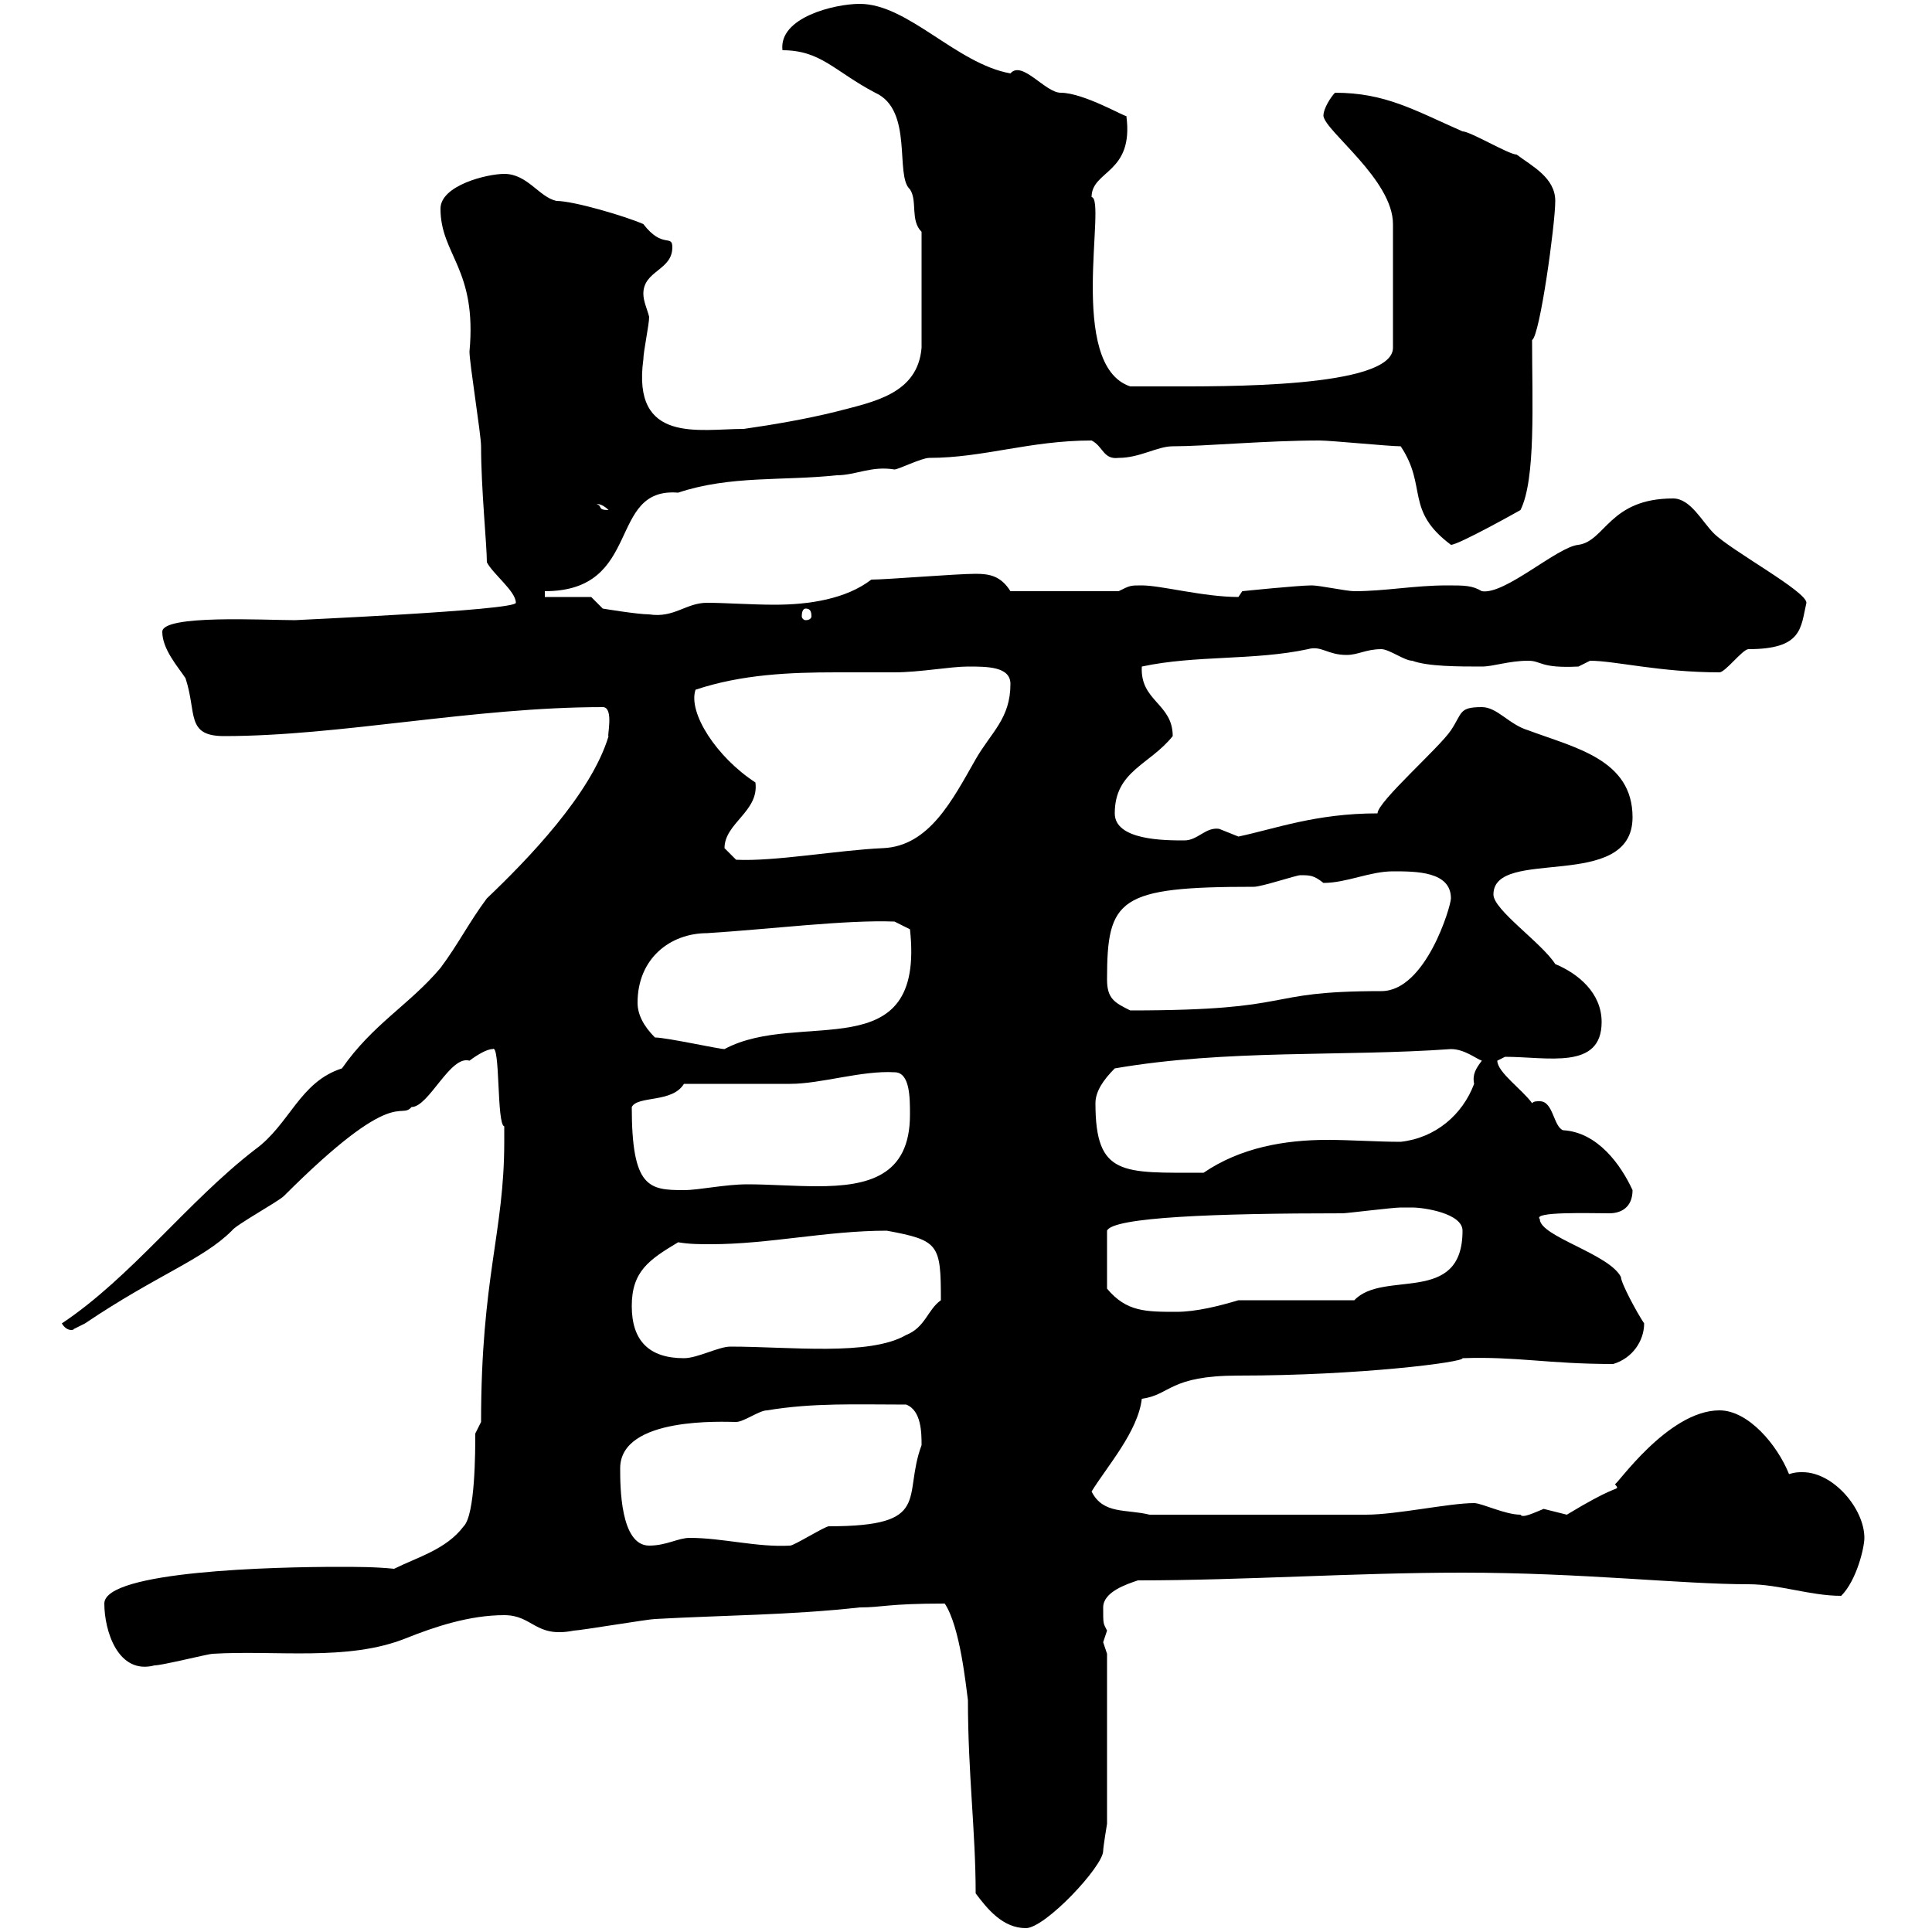 <svg xmlns="http://www.w3.org/2000/svg" xmlns:xlink="http://www.w3.org/1999/xlink" width="300" height="300"><path d="M151.50 294C153.30 296.40 155.70 299.40 159.30 299.40C162.30 299.40 171.30 289.80 171.30 287.40C171.30 286.80 171.90 283.20 171.90 283.20L171.90 256.80C171.90 256.80 171.30 255 171.30 255C171.30 255 171.90 253.20 171.90 253.20C171.30 252 171.30 252.30 171.30 249.60C171.30 247.20 174.90 246 176.70 245.40C193.20 245.40 210.30 244.20 227.10 244.20C245.70 244.20 261 246 271.50 246C276.30 246 281.10 247.80 285.90 247.80C288.30 245.40 289.50 240.30 289.50 238.80C289.50 234.30 284.70 228.60 279.90 228.60C279.30 228.60 278.70 228.60 277.80 228.90C276 224.40 271.50 219 267 219C258.90 219 250.80 231 250.80 230.40C250.80 230.70 251.10 230.70 251.10 231C251.10 231.30 250.20 231 243.30 235.20C243.30 235.20 239.70 234.30 239.70 234.30C238.20 234.90 236.40 235.80 236.10 235.20C233.70 235.20 230.10 233.40 228.90 233.40C225 233.40 216.90 235.20 212.10 235.20L178.50 235.20C174.90 234.30 171.30 235.20 169.50 231.60C171.90 227.70 176.70 222.30 177.30 217.20C181.80 216.60 181.50 213.60 192.30 213.60C211.20 213.60 227.40 211.50 227.10 210.90C235.50 210.60 240.30 211.80 250.50 211.80C253.50 210.90 255.30 208.20 255.30 205.50C254.10 203.70 251.70 199.20 251.70 198.30C249.90 194.70 239.10 192 239.10 189.30C237.90 188.10 246.90 188.40 249.90 188.40C251.70 188.40 253.50 187.50 253.50 184.80C251.70 180.90 248.10 175.80 242.70 175.50C241.20 174.90 241.20 171 239.10 171C238.50 171 238.20 171 237.90 171.30C236.40 169.20 232.50 166.50 232.50 164.70C232.50 164.70 233.70 164.10 233.70 164.10C240.30 164.10 248.70 166.20 248.70 158.70C248.70 154.20 245.10 151.20 241.50 149.70C239.40 146.40 231.90 141.30 231.90 138.90C231.90 131.40 253.50 138.60 253.50 126.90C253.50 117.90 244.50 116.10 237.30 113.40C234.30 112.50 232.50 109.80 230.10 109.80C226.50 109.80 227.10 110.70 225.30 113.40C223.50 116.10 213.90 124.50 213.90 126.30C213.90 126.30 213.90 126.30 213.90 126.30C204.30 126.30 198 128.70 192.30 129.90C192.30 129.90 189.30 128.70 189.30 128.70C187.20 128.40 186 130.50 183.90 130.50C180.90 130.50 173.10 130.50 173.10 126.30C173.10 119.70 178.50 118.80 182.10 114.30C182.10 109.20 177 108.90 177.30 103.50C185.70 101.70 194.70 102.60 203.10 100.80C205.20 100.20 206.10 101.70 209.10 101.70C210.90 101.70 212.10 100.80 214.50 100.80C215.70 100.80 218.10 102.60 219.30 102.60C221.70 103.50 226.50 103.50 230.10 103.50C231.90 103.50 234.30 102.60 237.30 102.60C239.40 102.60 239.10 103.80 245.10 103.50C245.10 103.50 246.90 102.60 246.90 102.60C250.80 102.60 257.70 104.40 267 104.40C267.90 104.40 270.60 100.80 271.50 100.80C279.90 100.80 279.60 97.50 280.50 93.60C280.50 91.80 268.80 85.50 266.10 82.80C264.30 81 262.50 77.40 259.80 77.40C249.90 77.40 249.30 84 245.10 84.60C241.80 84.90 233.70 92.40 230.10 91.80C228.60 90.90 227.40 90.90 224.70 90.90C219.60 90.90 215.10 91.80 210.30 91.80C209.10 91.80 204.90 90.90 203.70 90.90C201.60 90.90 192.90 91.80 192.90 91.80L192.30 92.70C186.90 92.70 180.30 90.90 177.30 90.90C175.50 90.90 175.50 90.90 173.70 91.80L156.90 91.80C155.40 89.40 153.60 89.10 151.50 89.10C148.50 89.10 137.70 90 135.30 90C131.40 93 125.70 93.90 120.30 93.90C116.70 93.90 112.50 93.60 109.80 93.60C106.50 93.60 104.70 96 100.80 95.40C99 95.40 93.60 94.50 93.60 94.50L91.80 92.70L84.60 92.70L84.60 91.80C99.90 91.80 94.20 75.60 105.30 76.50C113.40 73.80 121.50 74.70 129.90 73.80C132.90 73.80 135.30 72.30 138.90 72.90C139.50 72.90 143.10 71.10 144.30 71.10C152.70 71.10 159.90 68.40 169.50 68.40C171.30 69.30 171.30 71.40 173.70 71.10C177 71.10 179.70 69.30 182.10 69.30C187.20 69.30 196.50 68.40 204.90 68.40C206.70 68.40 215.70 69.30 217.50 69.30C221.70 75.60 218.10 79.20 225.30 84.60C226.50 84.60 236.10 79.20 236.10 79.20C238.50 74.40 237.90 62.40 237.90 52.80C239.10 52.20 241.50 34.80 241.50 31.20C241.50 27.60 237.90 25.80 235.50 24C234.30 24 228.30 20.40 227.10 20.40C219.60 17.10 215.10 14.40 207.30 14.40C206.70 15 205.50 16.80 205.50 18C205.80 20.40 216.30 27.90 216.30 34.80L216.30 54C216.30 60.30 189.60 60 180.90 60C180.30 60 176.70 60 175.50 60C165.60 56.70 171.90 30.90 169.50 30.60C169.50 26.40 176.10 27 174.90 18C174.90 18.30 168.30 14.40 164.70 14.40C162.30 14.40 158.70 9.30 156.90 11.40C148.50 9.90 141 0.60 133.50 0.60C129.60 0.60 120.90 2.70 121.50 7.80C127.50 7.80 129.60 11.10 135.90 14.40C141.90 17.10 138.90 27.30 141.30 29.40C142.50 31.20 141.30 34.20 143.10 36L143.10 54C142.50 61.20 135.60 62.40 129.90 63.90C125.10 65.10 119.70 66 115.50 66.60C108.60 66.60 98.10 69 99.90 55.80C99.90 54.60 100.80 50.40 100.80 49.20C100.50 48 99.90 46.80 99.90 45.60C99.90 42 104.40 42 104.40 38.40C104.40 36.30 102.90 38.70 99.90 34.80C97.20 33.60 89.10 31.20 86.40 31.20C83.70 30.60 81.90 27 78.30 27C75.60 27 68.40 28.80 68.40 32.40C68.40 39.60 74.10 41.70 72.90 54.60C72.90 56.40 74.70 67.50 74.70 69.30C74.70 75.90 75.60 84.60 75.60 87.30C76.50 89.10 80.10 91.80 80.10 93.60C80.10 94.80 45 96.30 45.90 96.30C41.10 96.30 25.20 95.40 25.20 98.10C25.20 100.80 27.60 103.50 28.80 105.30C30.60 110.70 28.80 114.30 34.80 114.30C52.80 114.30 73.50 109.80 93.60 109.80C95.40 109.80 94.20 114.60 94.50 114.30C91.80 123.30 81.90 133.50 75.60 139.50C72.90 143.10 71.10 146.70 68.40 150.30C63.60 156 57.90 159 53.10 165.90C46.50 168 45 174.60 39.60 178.50C29.10 186.60 20.40 198.30 9.60 205.50C10.50 207 11.70 206.40 11.40 206.40C11.40 206.40 13.20 205.50 13.20 205.50C24.30 198 31.50 195.60 36 191.10C36.60 190.20 43.20 186.60 44.10 185.70C61.50 168.30 62.10 174 63.90 171.90C66.60 171.90 69.90 163.80 72.90 164.70C74.10 163.80 75.60 162.90 76.50 162.90C77.70 162 77.10 174.60 78.30 174.90C78.30 175.50 78.30 177.60 78.30 177.30C78.30 191.40 74.70 198.30 74.70 220.80C74.70 220.80 73.80 222.60 73.80 222.60C73.80 225.30 73.80 235.20 72 237C69.30 240.60 64.80 241.80 61.20 243.60C58.20 243.30 55.50 243.30 52.50 243.30C42.90 243.30 16.20 243.90 16.20 249C16.20 253.20 18.30 260.10 24 258.60C25.20 258.60 32.40 256.80 33 256.80C42.90 256.20 54 258 63 254.40C67.50 252.60 72.90 250.80 78.30 250.80C82.80 250.80 83.10 254.40 89.10 253.20C90 253.20 100.80 251.40 101.70 251.40C112.50 250.80 122.70 250.80 133.50 249.60C137.10 249.60 137.70 249 146.70 249C149.10 252.60 150 261.90 150.30 264C150.30 275.40 151.50 284.40 151.50 294ZM96.30 228C96.30 219.90 112.50 220.80 114.30 220.80C115.50 220.80 117.90 219 119.10 219C126.30 217.80 132.90 218.10 140.70 218.10C143.10 219 143.10 222.60 143.10 224.40C140.10 232.50 144.90 237 128.70 237C128.10 237 123.30 240 122.70 240C117.60 240.30 112.20 238.80 107.10 238.80C105.30 238.80 103.50 240 100.80 240C96.30 240 96.30 230.70 96.30 228ZM98.10 202.80C98.10 197.40 100.80 195.60 105.30 192.90C107.10 193.20 108.60 193.20 110.40 193.20C119.40 193.20 128.40 191.10 137.70 191.10C145.80 192.60 146.10 193.20 146.10 201.90C144 203.40 143.70 206.10 140.70 207.30C135 210.60 122.70 209.10 113.40 209.10C111.60 209.10 108.30 210.90 106.20 210.90C100.80 210.90 98.10 208.20 98.10 202.80ZM219.30 187.50C221.10 187.50 227.10 188.40 227.10 191.10C227.10 202.80 214.80 197.10 210.30 201.90L192.30 201.90C189.30 202.80 185.70 203.70 182.70 203.70C177.90 203.70 174.90 203.70 171.90 200.10L171.90 191.10C172.80 189 188.70 188.40 208.50 188.40C209.10 188.40 216.30 187.50 217.50 187.50C217.50 187.50 219.30 187.50 219.30 187.50ZM98.10 171.90C99 170.10 104.40 171.30 106.20 168.30C108.90 168.30 119.70 168.30 122.70 168.30C127.50 168.30 133.80 166.20 138.90 166.50C141.30 166.50 141.30 170.40 141.30 173.10C141.30 182.70 134.70 184.20 126.90 184.20C123.30 184.20 119.40 183.90 116.10 183.90C112.50 183.90 108.60 184.80 106.20 184.80C100.80 184.80 98.10 184.50 98.10 171.90ZM170.10 171.30C170.10 169.50 171.30 167.70 173.10 165.90C190.50 162.90 208.50 164.10 225.30 162.90C227.40 162.90 229.20 164.40 230.10 164.70C229.20 165.90 228.60 166.80 228.90 168.30C227.10 173.10 222.90 176.70 217.50 177.30C213.90 177.30 209.70 177 206.10 177C199.50 177 192.60 178.20 186.90 182.10C174.30 182.10 170.10 182.70 170.10 171.30ZM101.70 161.10C99.90 159.30 99 157.50 99 155.70C99 148.80 104.10 144.90 109.80 144.90C119.40 144.30 131.40 142.80 138.90 143.10L141.30 144.30C143.70 166.20 124.20 156.60 112.50 162.90C111.60 162.90 103.50 161.10 101.70 161.10ZM171.90 152.10C171.90 139.50 173.70 137.70 194.70 137.70C195.90 137.70 201.30 135.90 201.90 135.90C203.40 135.90 204 135.90 205.50 137.10C209.10 137.10 212.70 135.30 216.30 135.30C219.90 135.30 225.30 135.30 225.30 139.50C225.30 140.70 221.40 153.90 214.50 153.90C195.30 153.90 202.20 156.90 175.50 156.90C173.10 155.70 171.90 155.10 171.90 152.10ZM112.50 131.70C112.50 127.80 117.90 126 117.30 121.50C111.30 117.60 106.80 110.70 108 107.10C115.20 104.70 122.70 104.40 129.90 104.40C133.20 104.40 135.90 104.40 138.90 104.40C142.80 104.40 147.60 103.50 150.30 103.50C153.30 103.50 156.90 103.50 156.90 106.20C156.90 111.60 153.90 113.70 151.50 117.90C147.90 124.20 144.30 131.40 137.10 131.70C130.20 132 120.30 133.80 114.30 133.50C114.30 133.50 112.50 131.70 112.50 131.70ZM125.10 94.50C125.70 94.50 126 94.80 126 95.70C126 96 125.70 96.30 125.10 96.30C124.80 96.30 124.50 96 124.50 95.70C124.50 94.80 124.80 94.50 125.10 94.50ZM92.70 78.30C92.40 78.30 93.30 78 94.50 79.20C92.70 79.20 93.60 78.60 92.70 78.30Z"/></svg>
